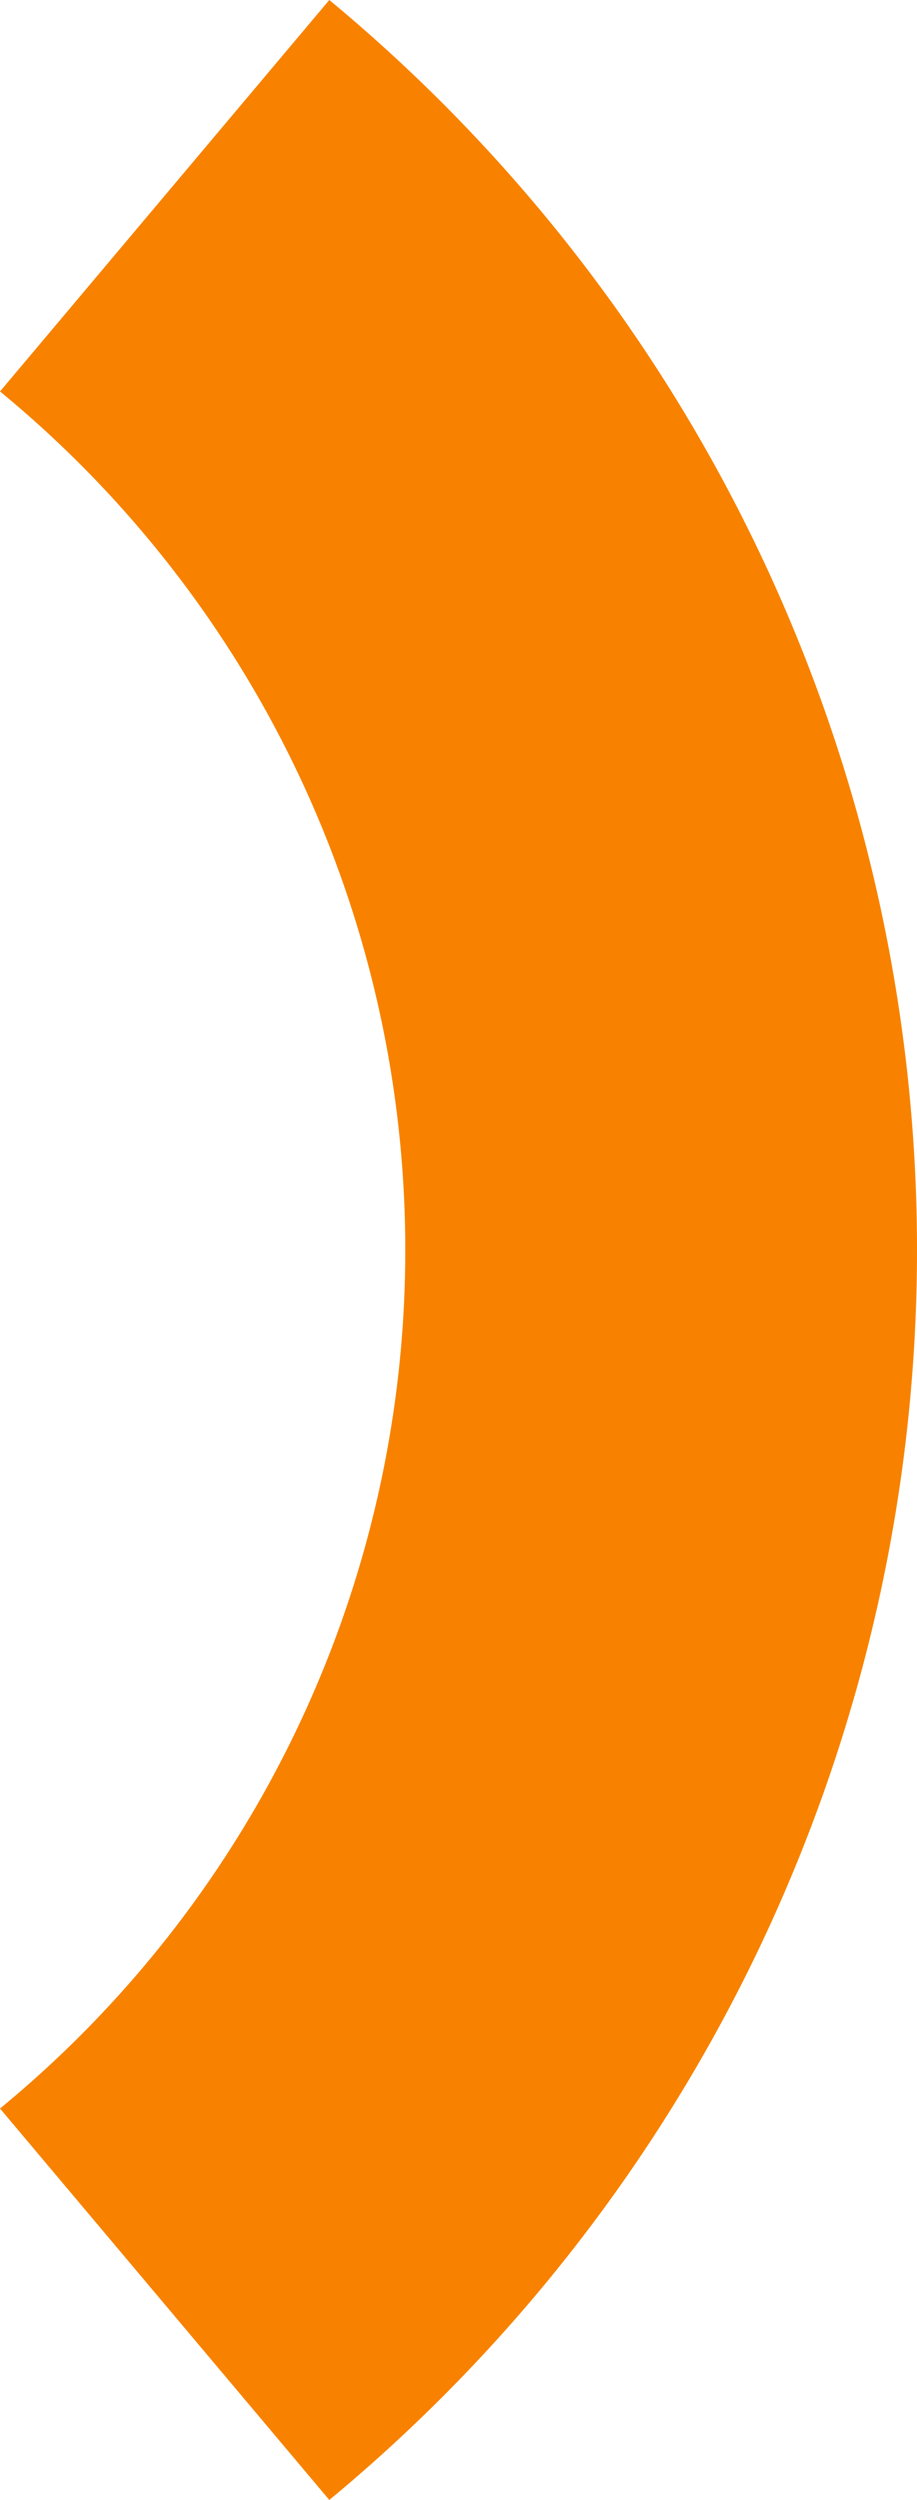 <svg xmlns="http://www.w3.org/2000/svg" width="84.765" height="230.966" viewBox="0 0 84.765 230.966"><path id="Tracciato_60" data-name="Tracciato 60" d="M209.972,128.967a102.635,102.635,0,0,1-37.464,79.313l30.44,36.166a149.908,149.908,0,0,0,0-230.966l-30.44,36.166a102.649,102.649,0,0,1,37.464,79.32" transform="translate(-172.508 -13.48)" fill="#f88200"></path></svg>